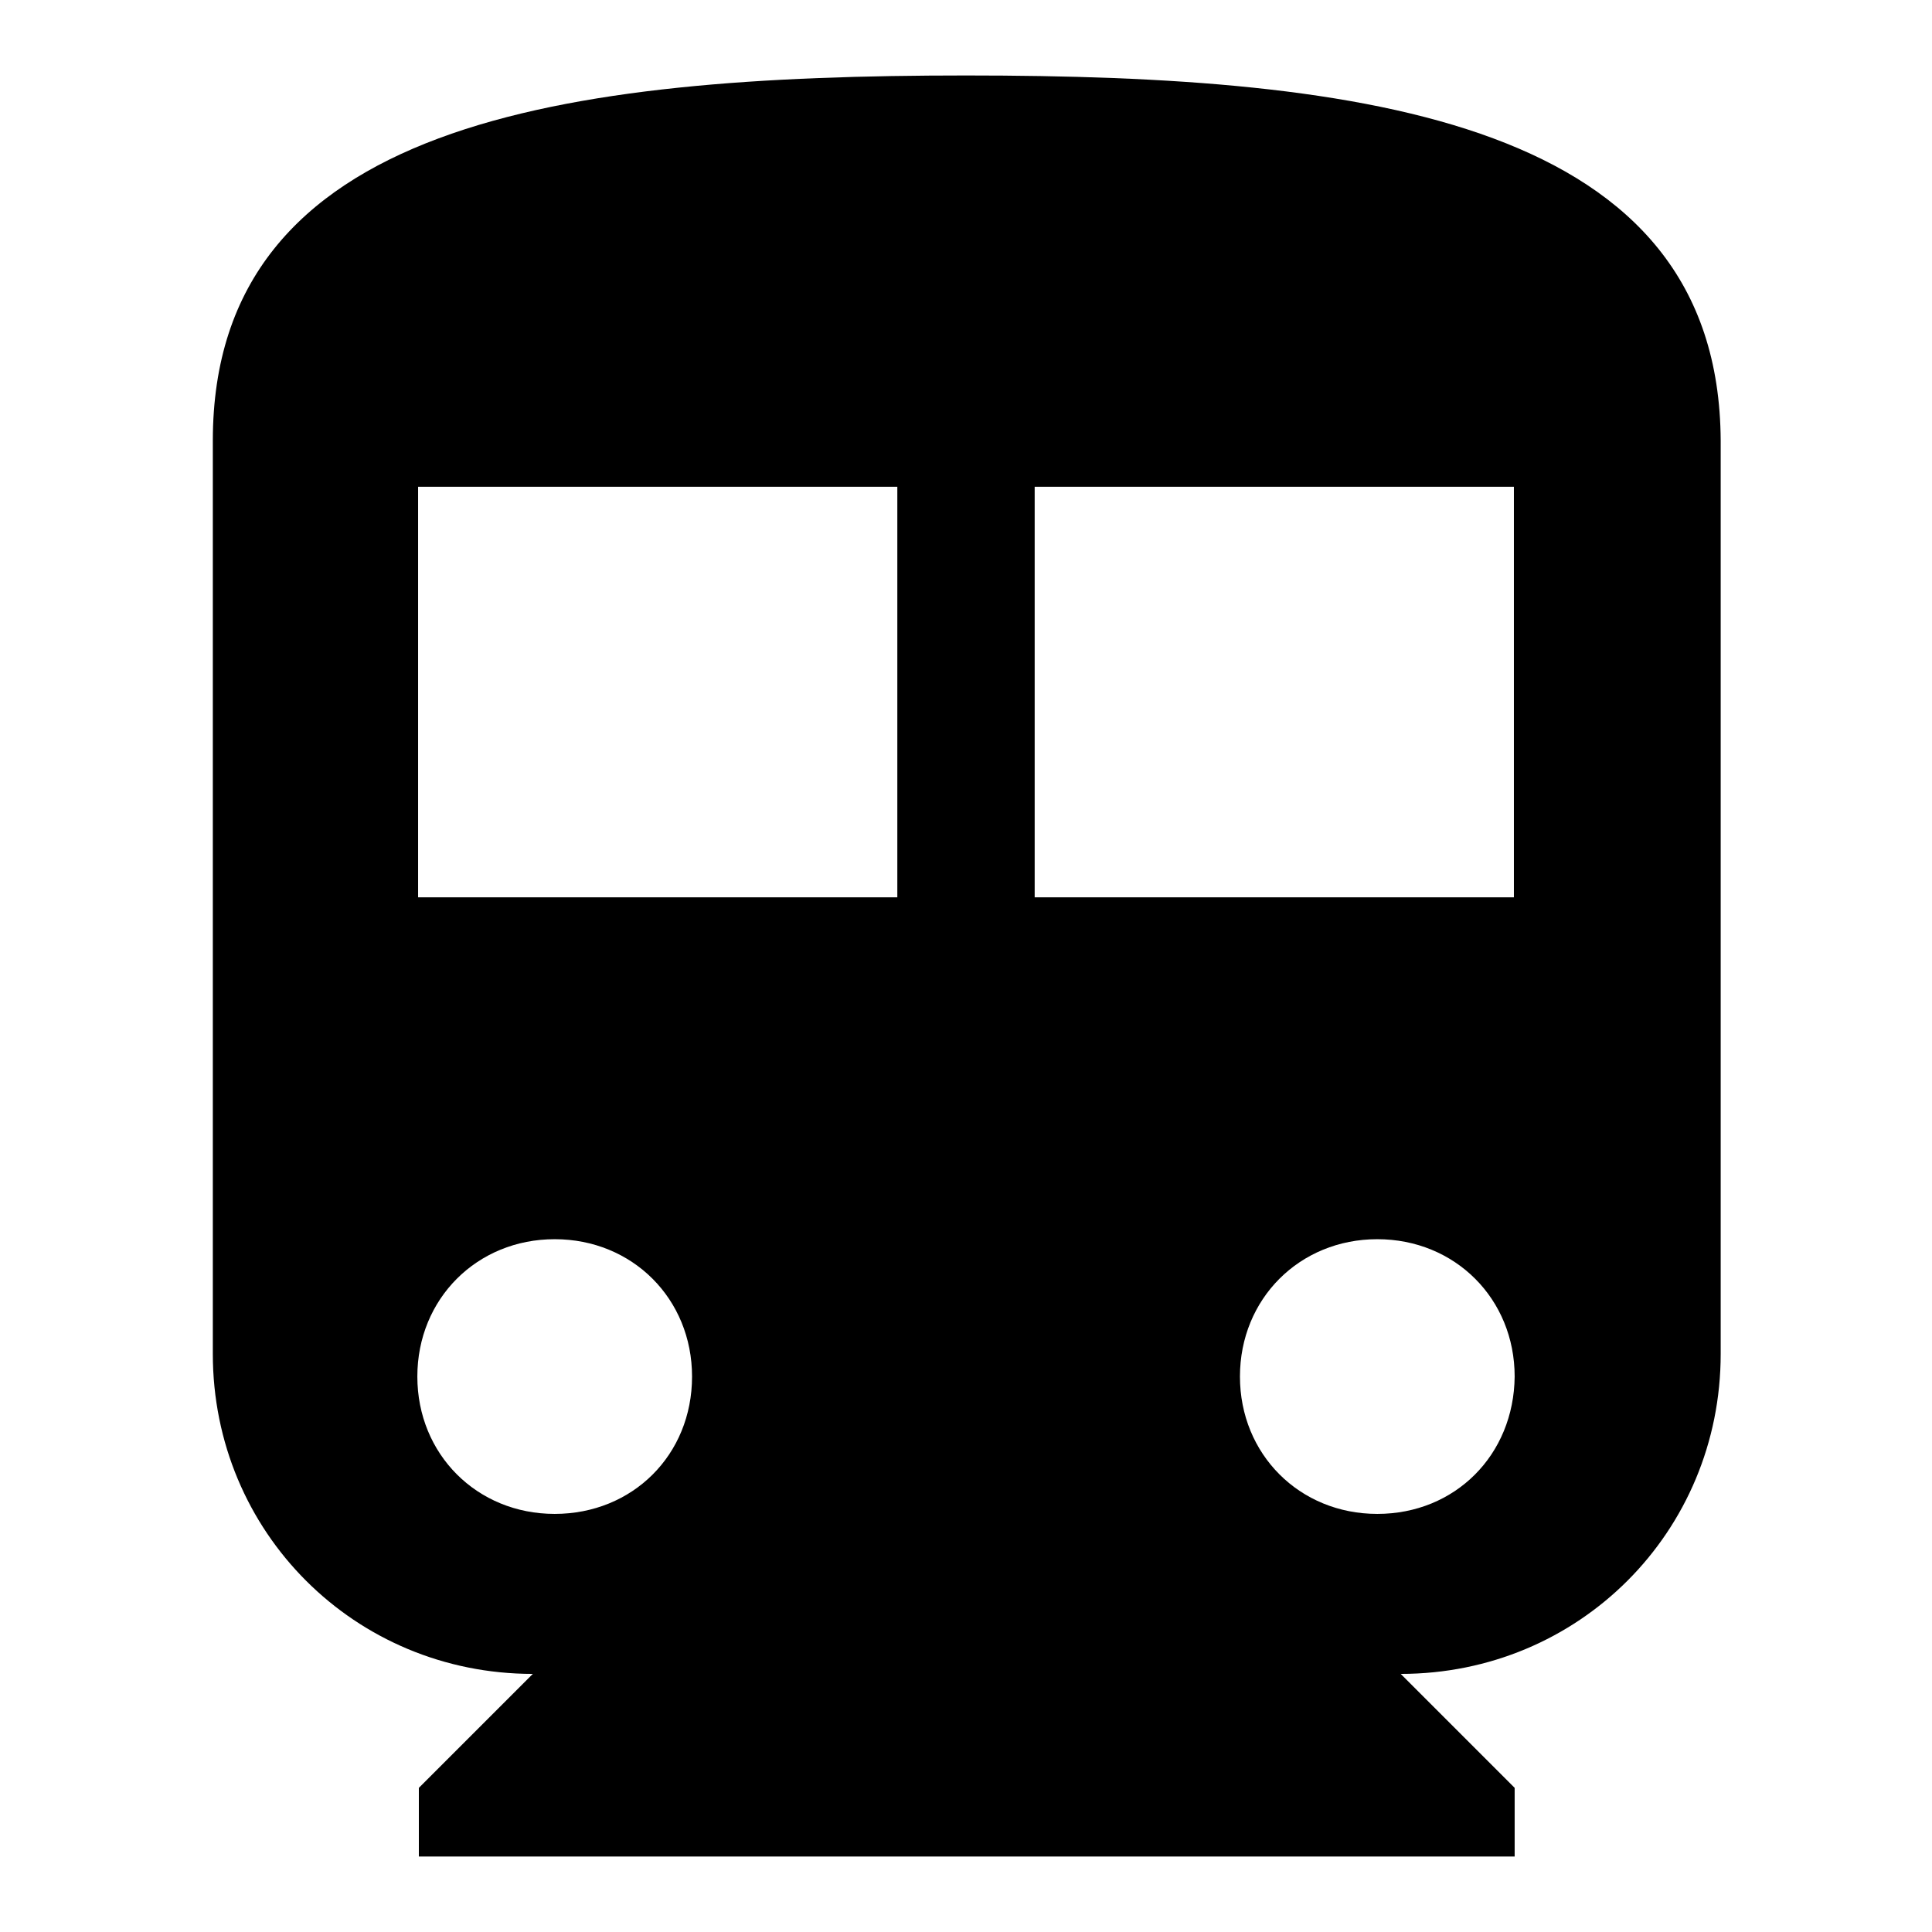 <?xml version="1.0" encoding="utf-8"?>
<!-- Svg Vector Icons : http://www.onlinewebfonts.com/icon -->
<!DOCTYPE svg PUBLIC "-//W3C//DTD SVG 1.1//EN" "http://www.w3.org/Graphics/SVG/1.1/DTD/svg11.dtd">
<svg version="1.1" xmlns="http://www.w3.org/2000/svg" xmlns:xlink="http://www.w3.org/1999/xlink" x="0px" y="0px" viewBox="0 0 256 256" enable-background="new 0 0 256 256" xml:space="preserve">
<g> <path fill="#000000" d="M128,10c-53.3,0-99.8,6.1-99.8,48.4v121c0,23.6,18.8,42.4,42.4,42.4l-15.1,15.1v9.1h145.2v-9.1l-15.1-15.1 c23.6,0,42.4-18.8,42.4-42.4v-121C227.8,16.1,181.2,10,128,10z M73.5,200.6c-10.3,0-18.2-7.9-18.2-18.2c0-10.3,7.9-18.2,18.2-18.2 s18.2,7.9,18.2,18.2C91.7,192.8,83.8,200.6,73.5,200.6z M118.9,118.9H55.4V64.5h63.5V118.9z M182.5,200.6 c-10.3,0-18.2-7.9-18.2-18.2c0-10.3,7.9-18.2,18.2-18.2c10.3,0,18.2,7.9,18.2,18.2C200.6,192.8,192.8,200.6,182.5,200.6z  M200.6,118.9h-63.5V64.5h63.5V118.9z"/></g>
</svg>
